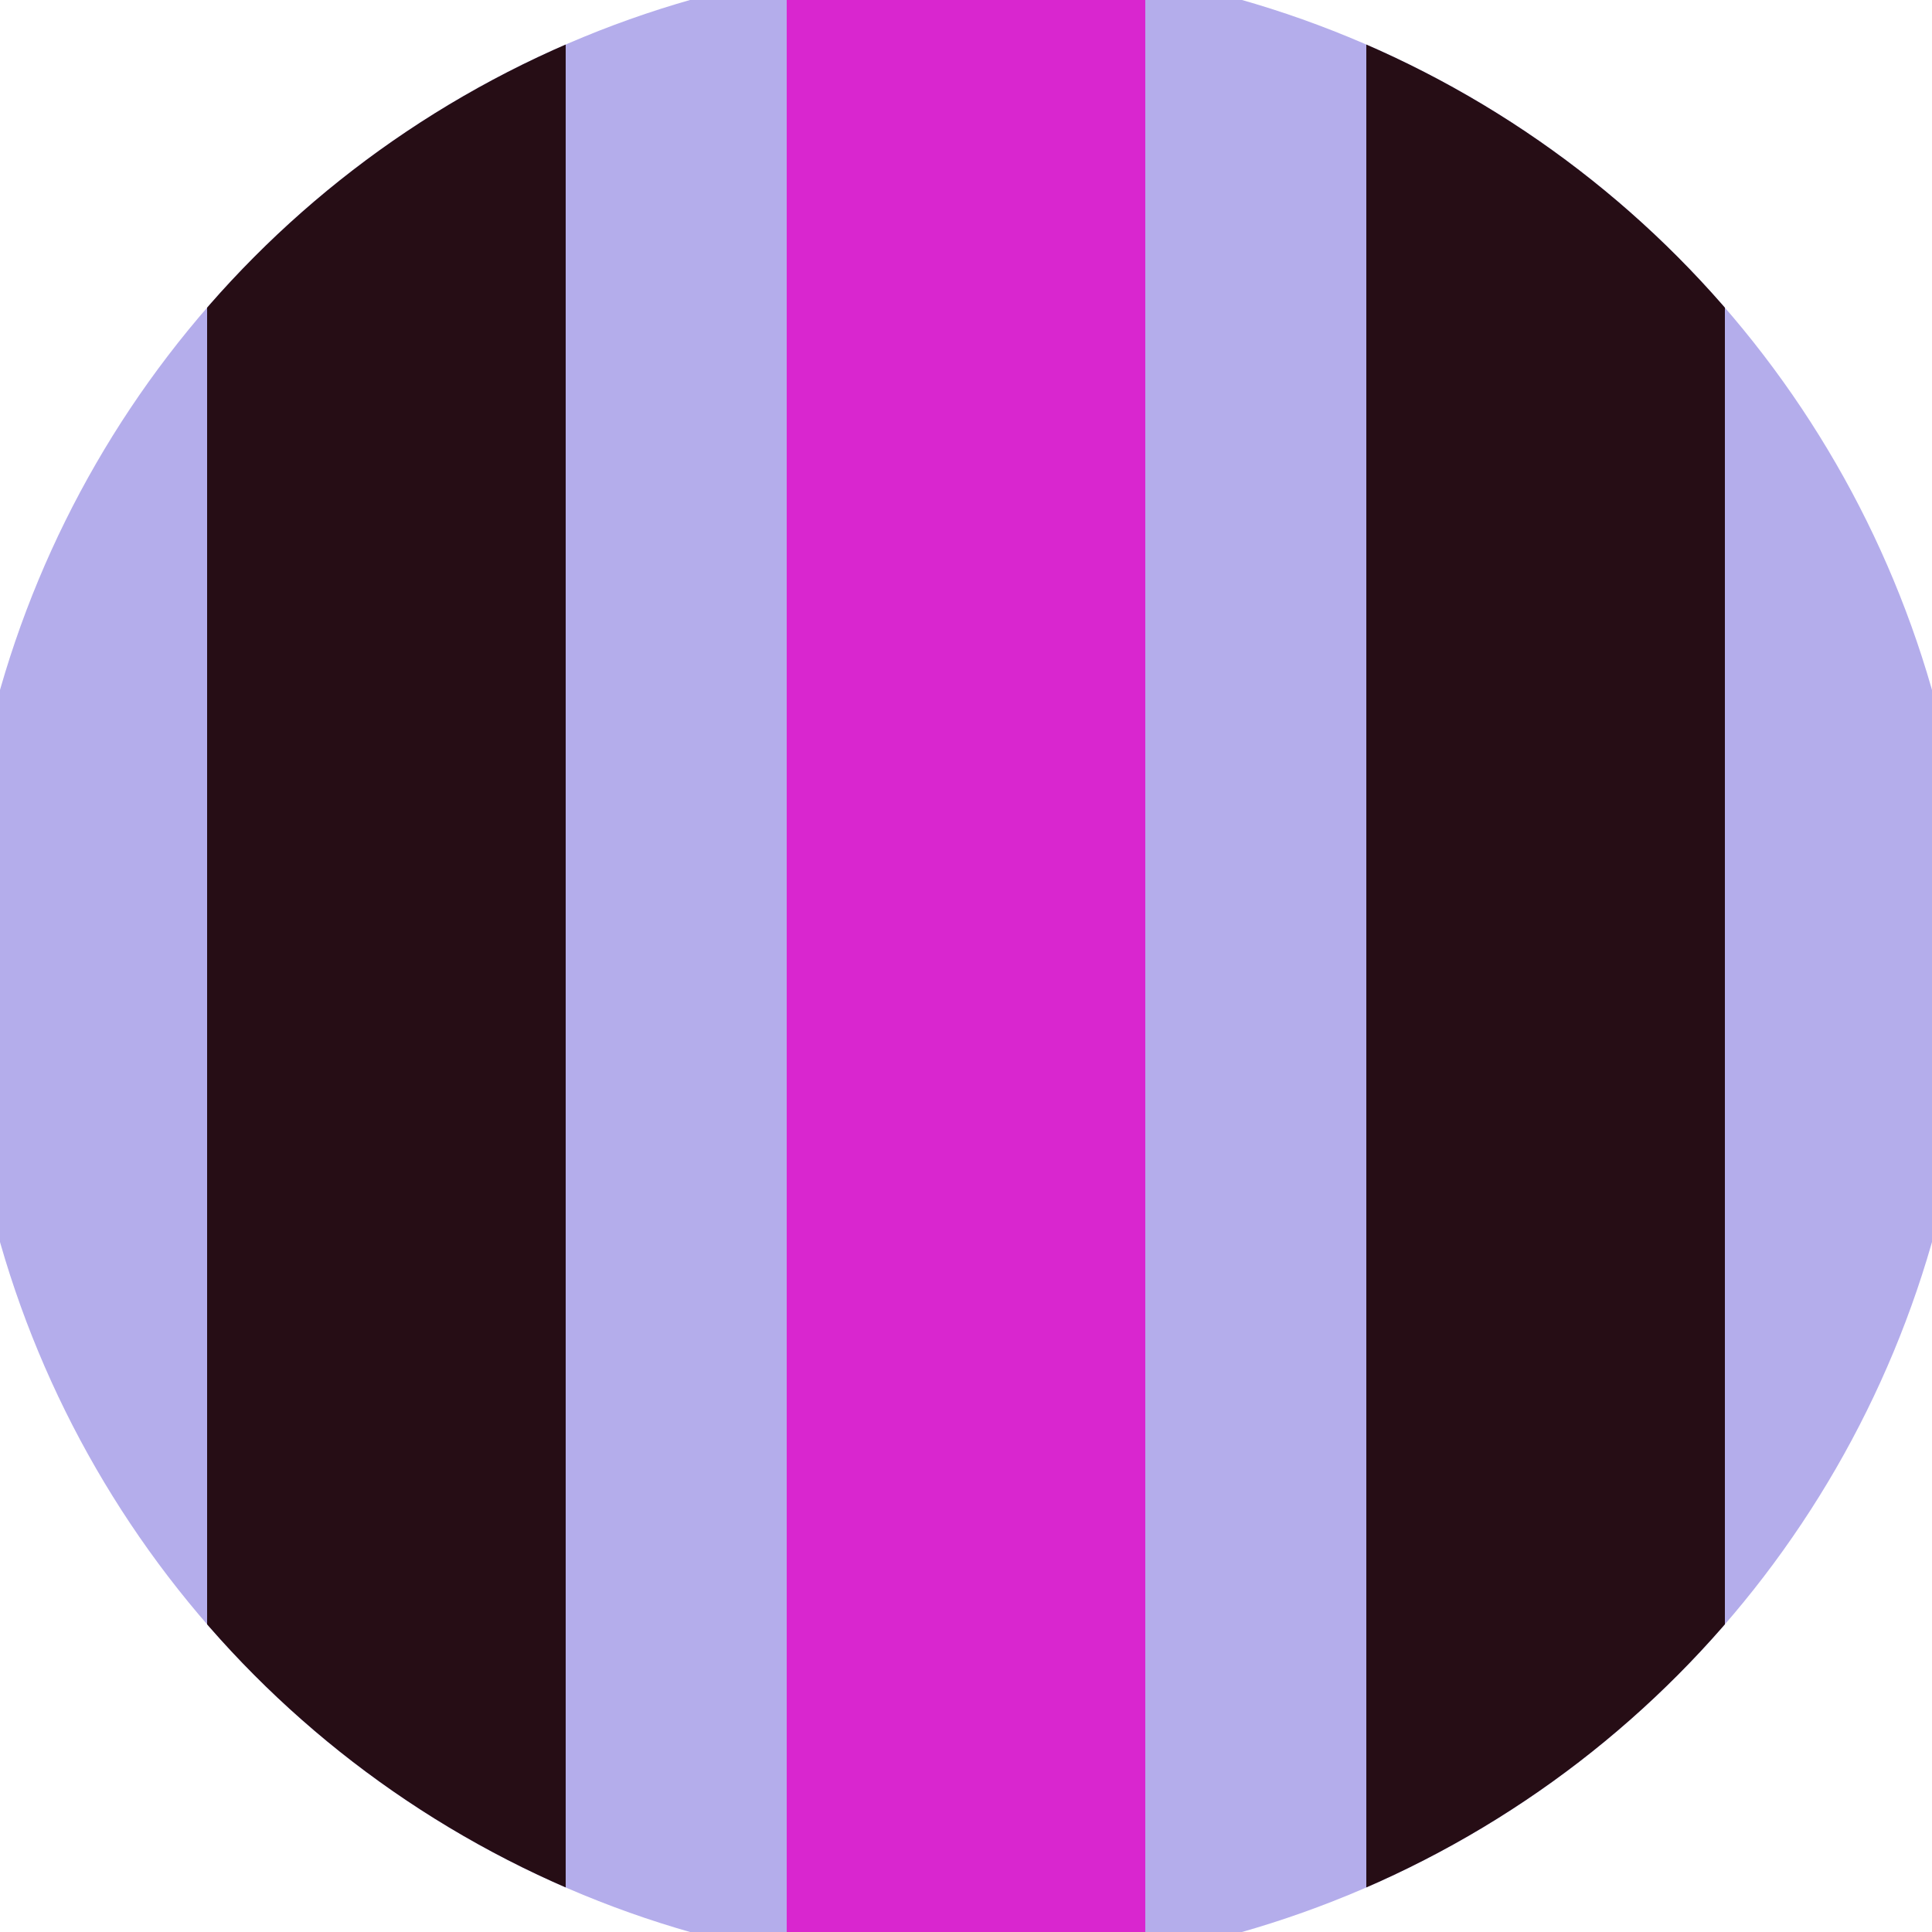 <svg xmlns="http://www.w3.org/2000/svg" width="128" height="128" viewBox="0 0 100 100" shape-rendering="geometricPrecision">
                            <defs>
                                <clipPath id="clip">
                                    <circle cx="50" cy="50" r="52" />
                                    <!--<rect x="0" y="0" width="100" height="100"/>-->
                                </clipPath>
                            </defs>
                            <g transform="rotate(0 50 50)">
                            <rect x="0" y="0" width="100" height="100" fill="#b4adeb" clip-path="url(#clip)"/><path d="M 40.72 0 H 59.28 V 100 H 40.72" fill="#d926cf" clip-path="url(#clip)"/><path d="M 10.72 0 H 29.28 V 100 H 10.72 Z
                          M 70.72 0 H 89.28 V 100 H 70.72 Z" fill="#260d15" clip-path="url(#clip)"/></g></svg>